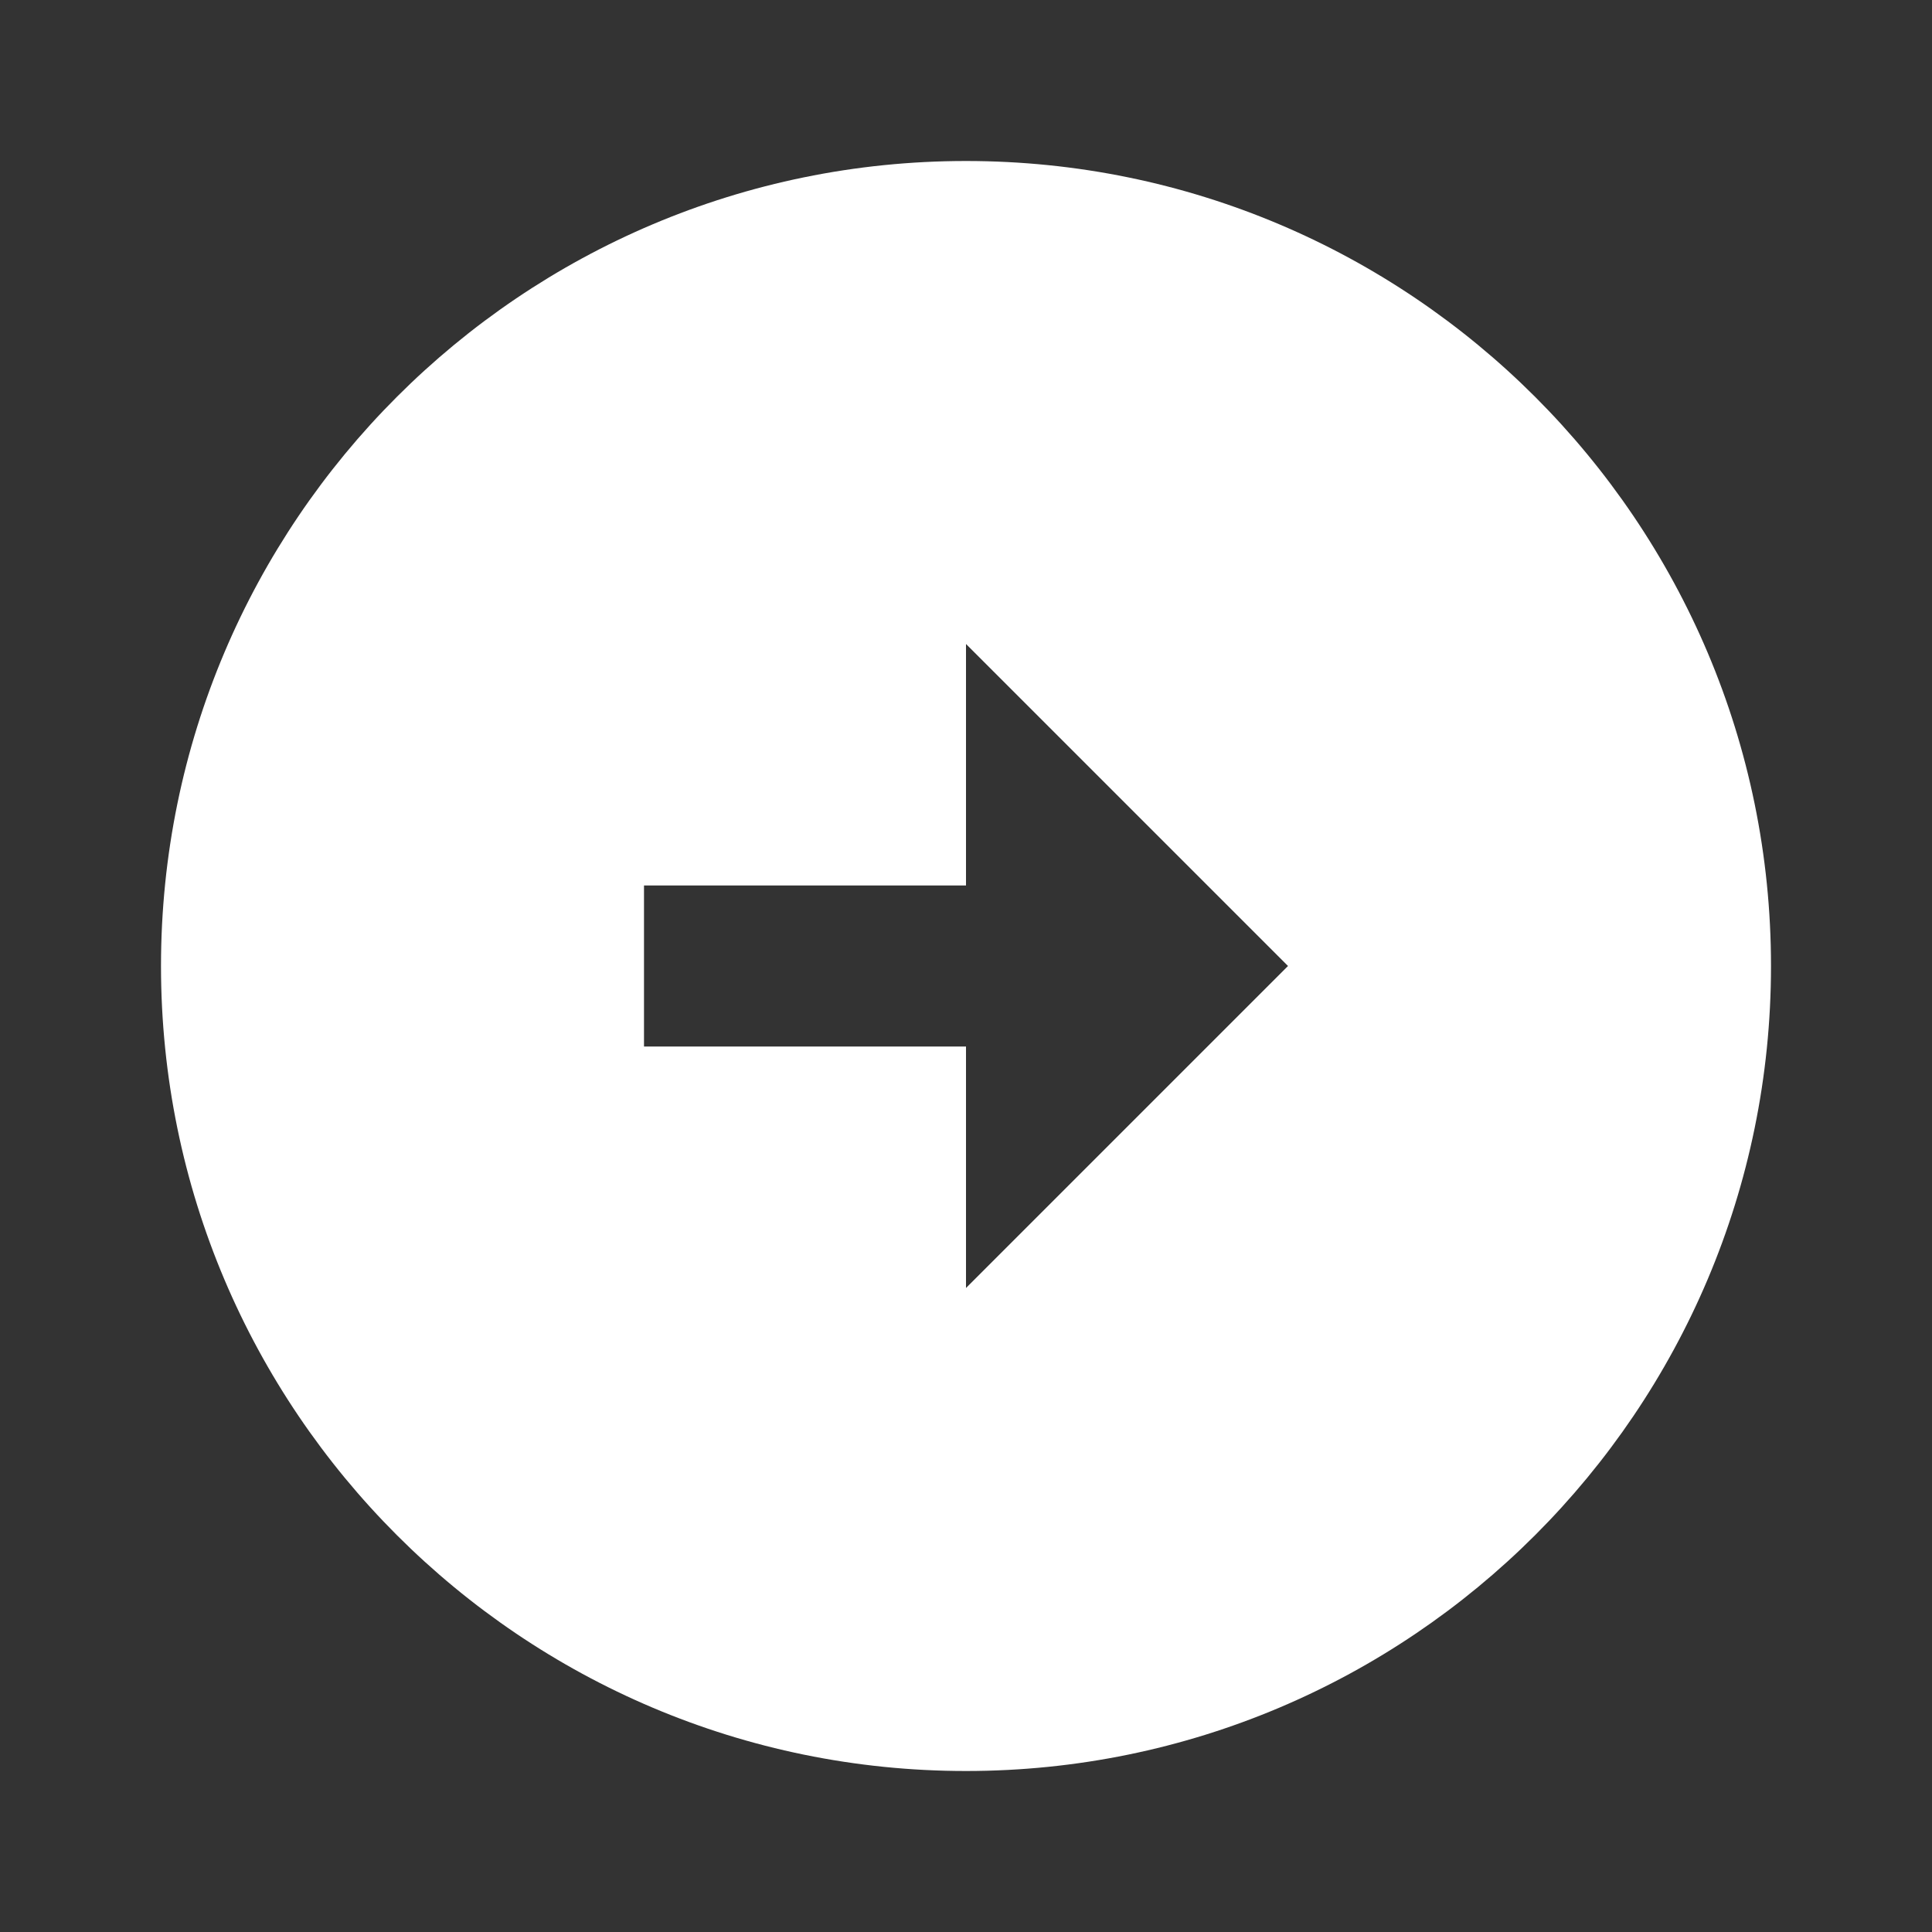 <svg width="24" height="24" viewBox="0 0 24 24" fill="none" xmlns="http://www.w3.org/2000/svg">
<rect x="0" y="0" width="24" height="24" fill="#333333" stroke="none"/>
<g clip-path="url(#clip0_2324_7430)">
<path d="M12 2C17.52 2 22 6.48 22 12C22 17.52 17.52 22 12 22C6.48 22 2 17.52 2 12C2 6.48 6.48 2 12 2ZM12 11H8V13H12V16L16 12L12 8V11Z" fill="white"/>
</g>
<defs>
<clipPath id="clip0_2324_7430">
<rect width="24" height="24" fill="white"/>
</clipPath>
</defs>
</svg>
